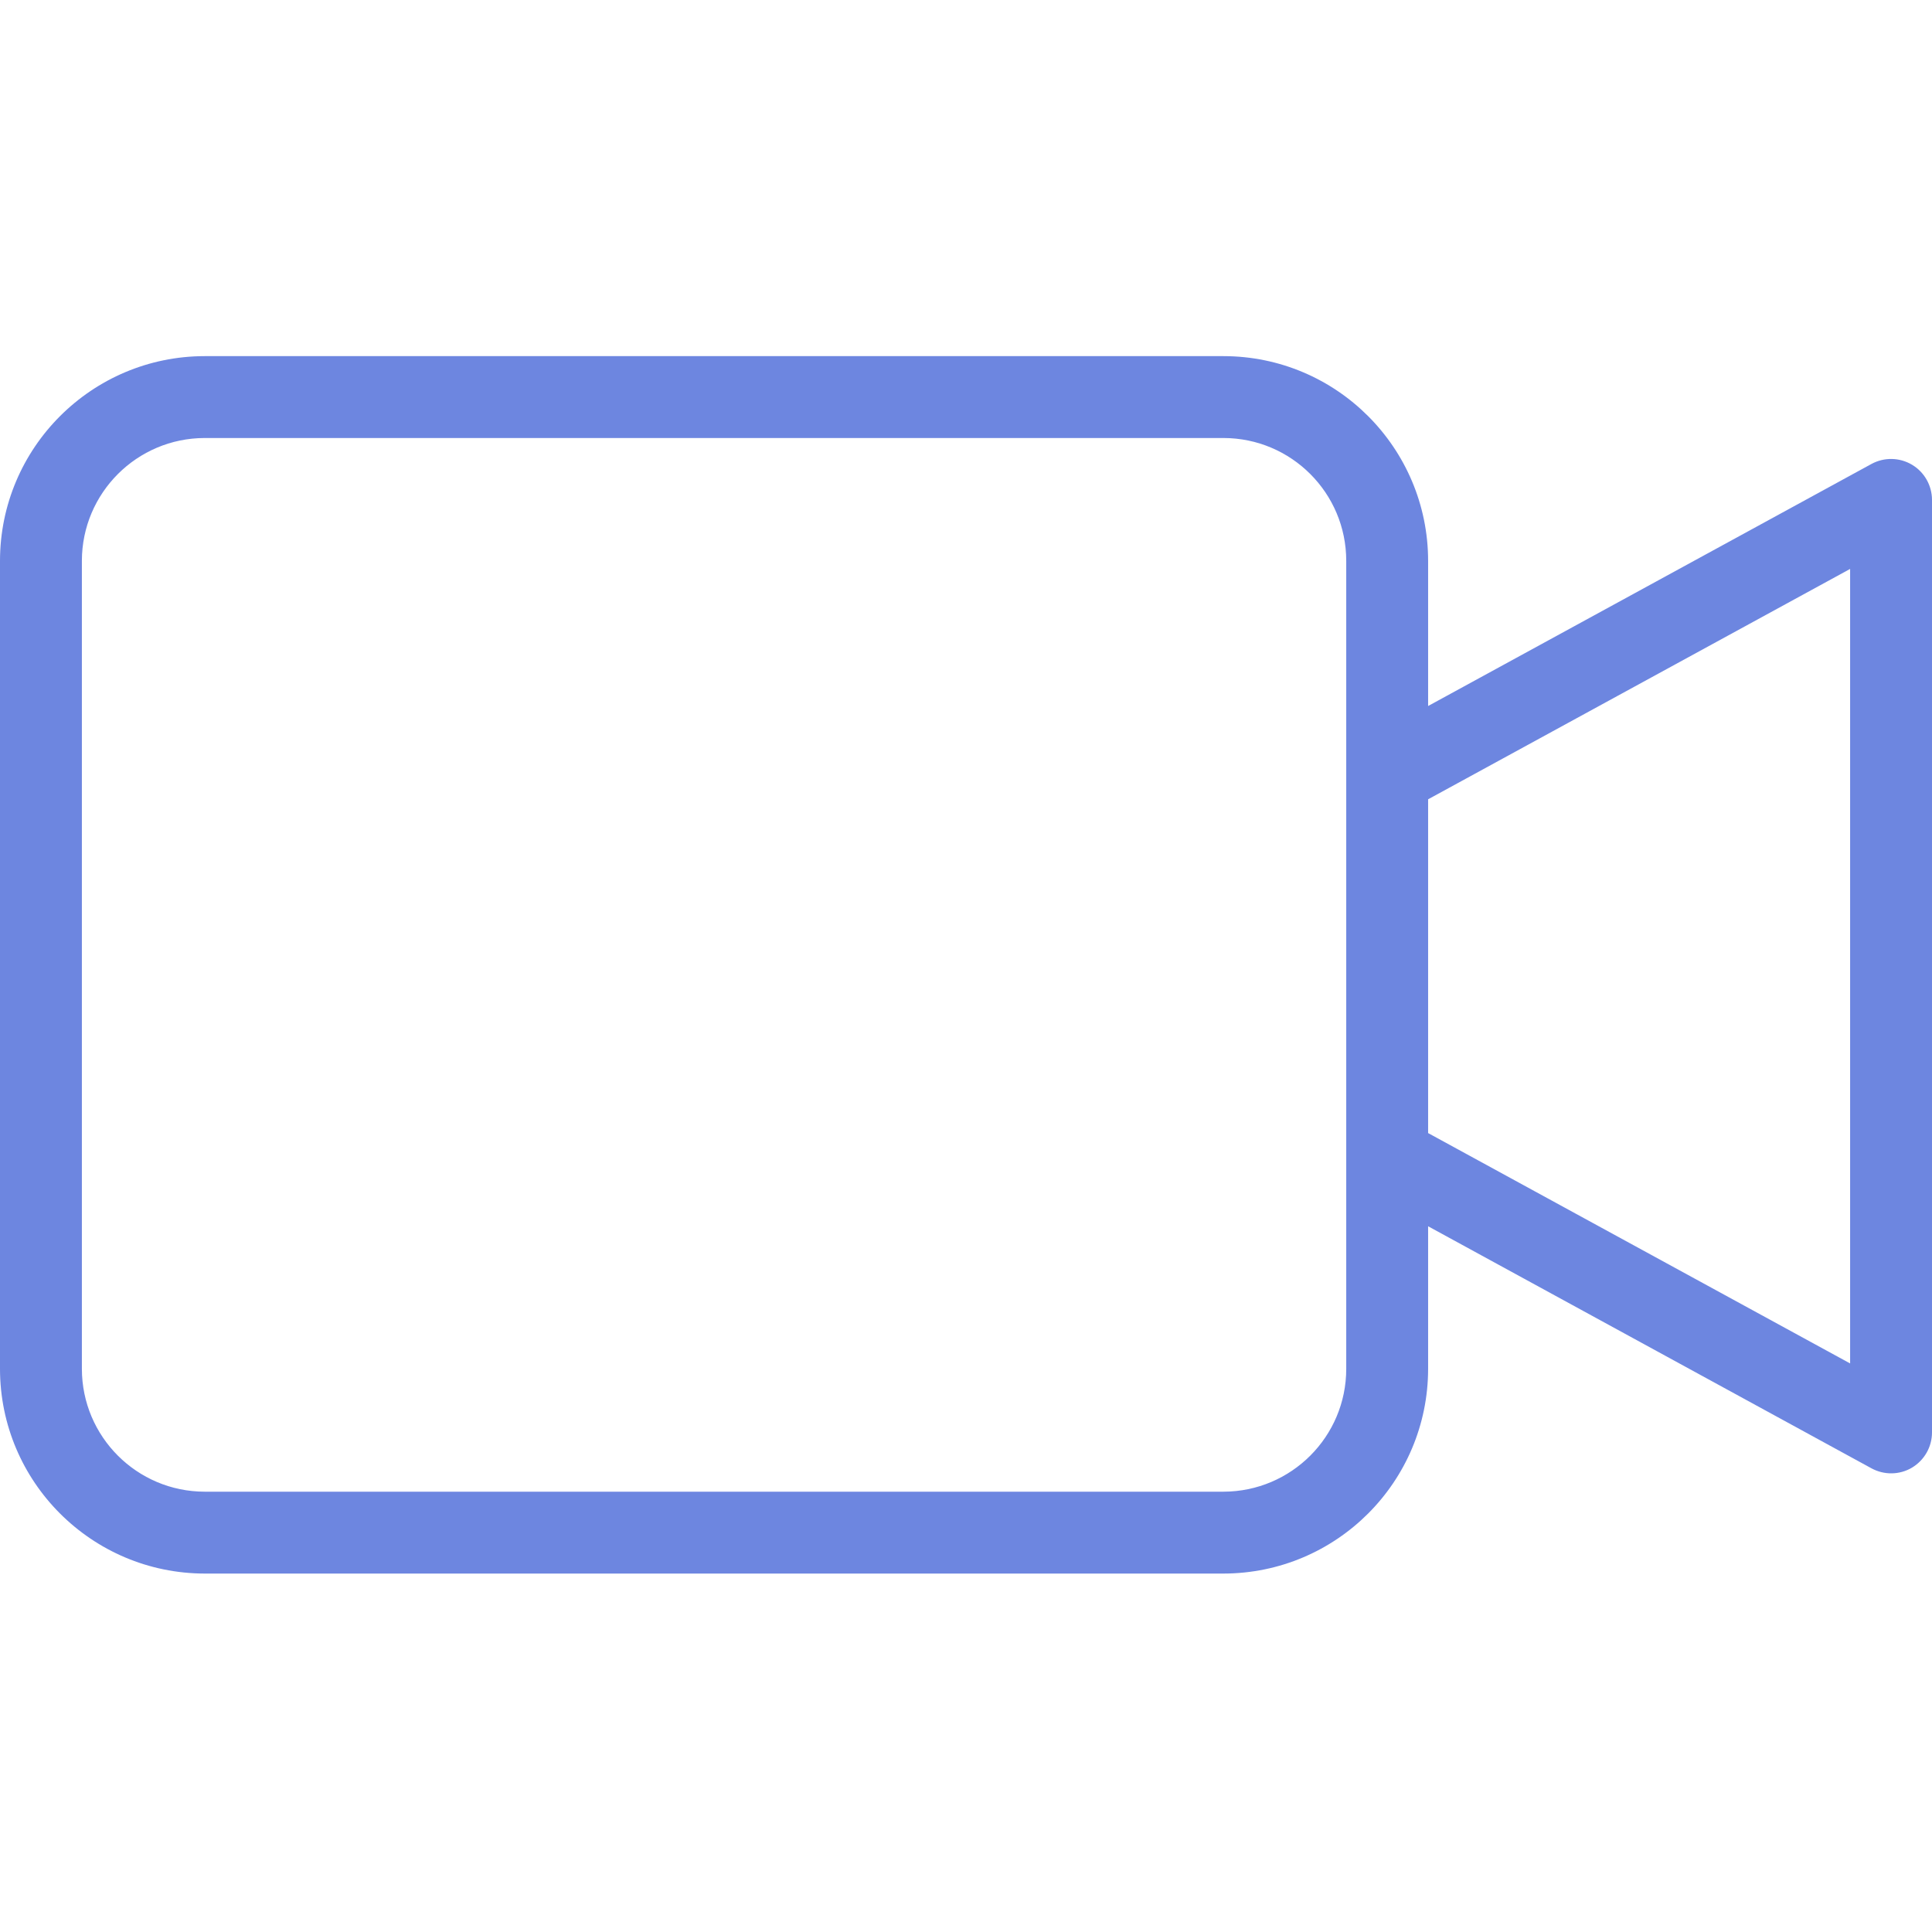 <?xml version="1.0" encoding="UTF-8"?> <svg xmlns="http://www.w3.org/2000/svg" width="21" height="21" viewBox="0 0 21 21" fill="none"> <path d="M20.782 5.051C20.647 4.971 20.48 4.968 20.342 5.043L15.523 7.674V6.096C15.522 4.868 14.527 3.872 13.299 3.871H2.225C0.997 3.872 0.001 4.868 0 6.096V14.879C0.001 16.107 0.997 17.102 2.225 17.104H13.299C14.527 17.102 15.522 16.107 15.523 14.879V13.329L20.342 15.96C20.48 16.035 20.647 16.033 20.782 15.953C20.917 15.872 21 15.727 21 15.57V5.434C21 5.277 20.917 5.131 20.782 5.051ZM14.633 14.879C14.633 15.616 14.035 16.213 13.298 16.214H2.225C1.488 16.213 0.891 15.616 0.89 14.879V6.096C0.891 5.359 1.488 4.762 2.225 4.761H13.299C14.036 4.762 14.633 5.359 14.633 6.096L14.633 14.879ZM20.11 14.82L15.523 12.316V8.688L20.11 6.184V14.82Z" fill="#6D86E0"></path> </svg> 
